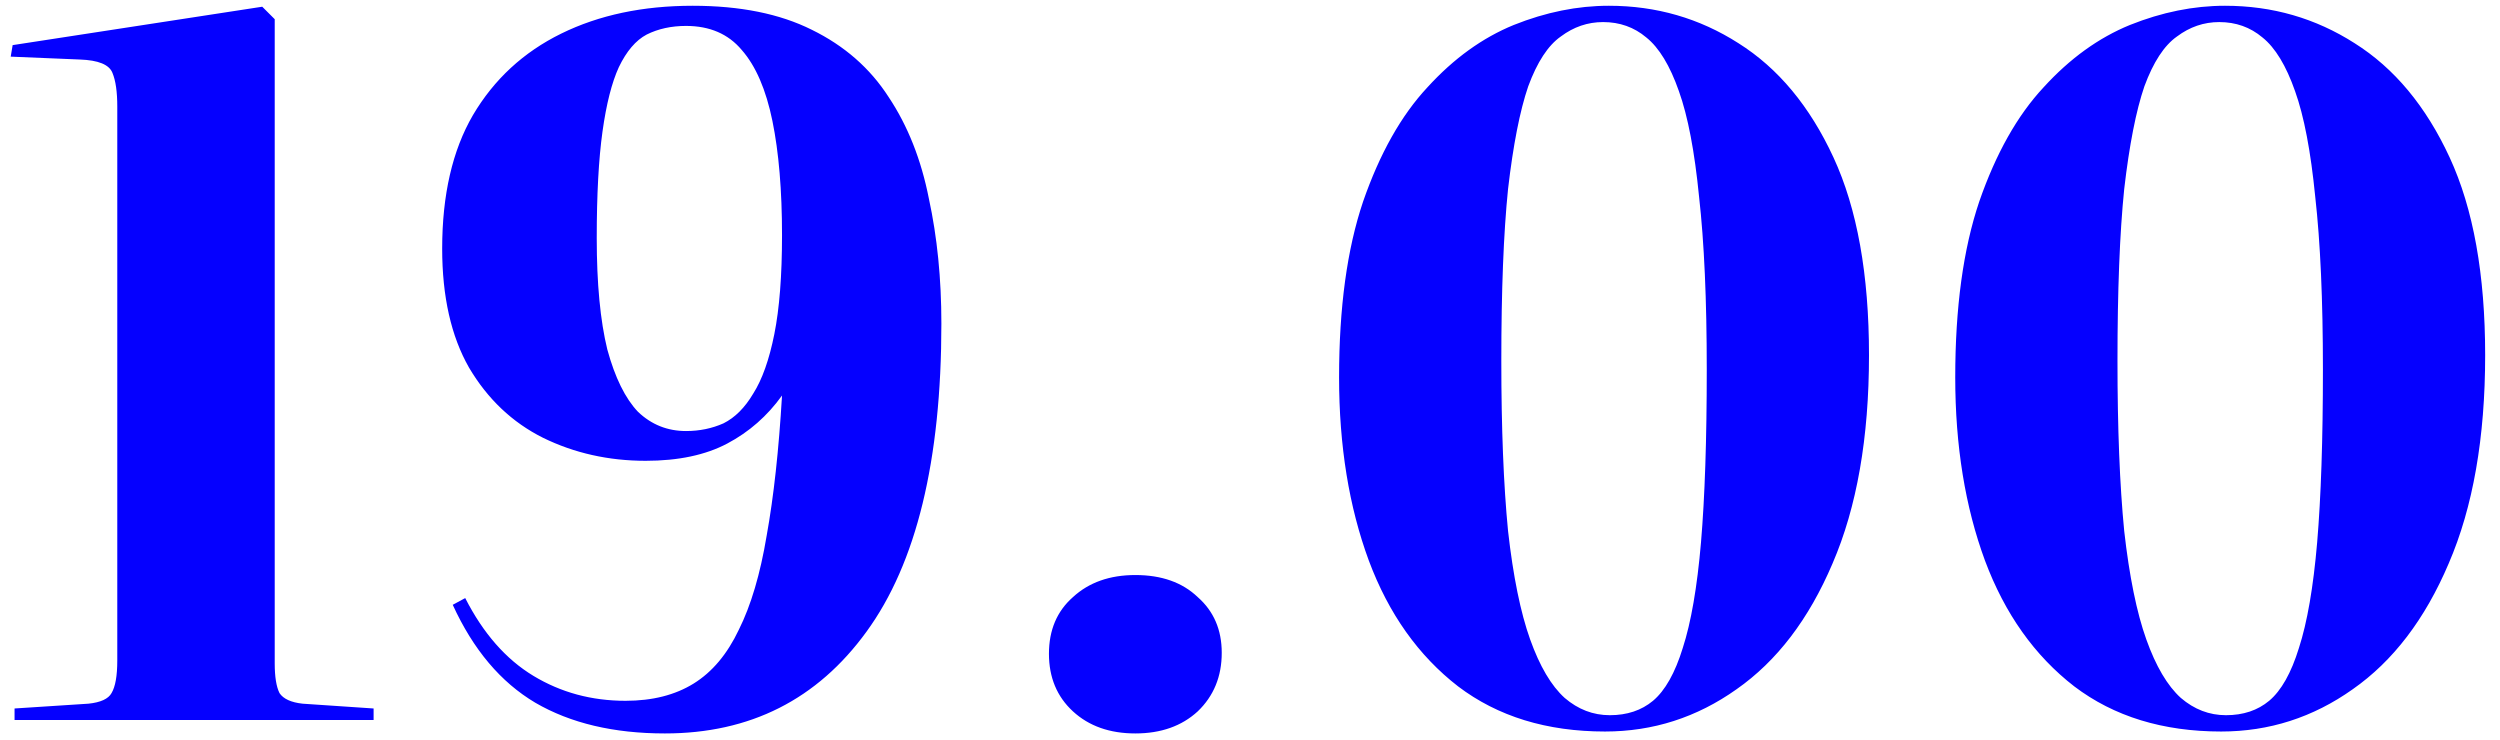<?xml version="1.0" encoding="UTF-8"?> <svg xmlns="http://www.w3.org/2000/svg" width="125" height="37" viewBox="0 0 125 37" fill="none"> <path d="M0.728 36V35.424L4.424 35.184C5.032 35.12 5.416 34.944 5.576 34.656C5.768 34.336 5.864 33.792 5.864 33.024V5.328C5.864 4.592 5.784 4.032 5.624 3.648C5.464 3.232 4.92 3.008 3.992 2.976L0.536 2.832L0.632 2.256L13.112 0.336L13.736 0.96V33.168C13.736 33.84 13.816 34.336 13.976 34.656C14.168 34.944 14.552 35.12 15.128 35.184L18.68 35.424V36H0.728ZM33.245 36.672C30.685 36.672 28.525 36.16 26.765 35.136C25.037 34.112 23.661 32.48 22.637 30.24L23.261 29.904C24.157 31.664 25.293 32.96 26.669 33.792C28.045 34.624 29.581 35.04 31.277 35.04C32.621 35.04 33.757 34.752 34.685 34.176C35.613 33.6 36.365 32.704 36.941 31.488C37.549 30.272 38.013 28.704 38.333 26.784C38.685 24.832 38.941 22.496 39.101 19.776C38.365 20.8 37.453 21.6 36.365 22.176C35.277 22.752 33.917 23.04 32.285 23.04C30.429 23.04 28.717 22.656 27.149 21.888C25.613 21.12 24.381 19.952 23.453 18.384C22.557 16.816 22.109 14.832 22.109 12.432C22.109 9.744 22.621 7.52 23.645 5.76C24.701 3.968 26.173 2.608 28.061 1.68C29.949 0.752 32.141 0.288 34.637 0.288C37.005 0.288 38.989 0.688 40.589 1.488C42.221 2.288 43.501 3.408 44.429 4.848C45.389 6.288 46.061 7.984 46.445 9.936C46.861 11.856 47.069 13.936 47.069 16.176C47.069 23.024 45.821 28.16 43.325 31.584C40.861 34.976 37.501 36.672 33.245 36.672ZM34.301 21.552C34.973 21.552 35.597 21.424 36.173 21.168C36.749 20.88 37.245 20.384 37.661 19.68C38.109 18.976 38.461 17.984 38.717 16.704C38.973 15.424 39.101 13.776 39.101 11.76C39.101 9.52 38.941 7.616 38.621 6.048C38.301 4.48 37.789 3.296 37.085 2.496C36.413 1.696 35.485 1.296 34.301 1.296C33.565 1.296 32.909 1.44 32.333 1.728C31.789 2.016 31.325 2.56 30.941 3.36C30.589 4.128 30.317 5.2 30.125 6.576C29.933 7.952 29.837 9.728 29.837 11.904C29.837 14.176 30.013 16.032 30.365 17.472C30.749 18.88 31.261 19.92 31.901 20.592C32.573 21.232 33.373 21.552 34.301 21.552ZM56.767 36.672C55.487 36.672 54.447 36.304 53.647 35.568C52.847 34.832 52.447 33.872 52.447 32.688C52.447 31.504 52.847 30.56 53.647 29.856C54.447 29.12 55.487 28.752 56.767 28.752C58.079 28.752 59.119 29.12 59.887 29.856C60.687 30.56 61.087 31.488 61.087 32.64C61.087 33.824 60.687 34.8 59.887 35.568C59.087 36.304 58.047 36.672 56.767 36.672ZM80.25 36.576C77.338 36.576 74.89 35.824 72.906 34.32C70.922 32.784 69.434 30.688 68.442 28.032C67.45 25.344 66.954 22.288 66.954 18.864C66.954 15.376 67.354 12.448 68.154 10.08C68.986 7.68 70.058 5.776 71.37 4.368C72.682 2.928 74.122 1.888 75.69 1.248C77.29 0.608 78.874 0.288 80.442 0.288C82.81 0.288 84.97 0.912 86.922 2.16C88.906 3.408 90.49 5.312 91.674 7.872C92.858 10.432 93.45 13.728 93.45 17.76C93.45 21.888 92.842 25.36 91.626 28.176C90.442 30.96 88.842 33.056 86.826 34.464C84.842 35.872 82.65 36.576 80.25 36.576ZM80.49 35.76C81.354 35.76 82.074 35.52 82.65 35.04C83.258 34.528 83.754 33.648 84.138 32.4C84.554 31.12 84.858 29.36 85.05 27.12C85.242 24.848 85.338 21.968 85.338 18.48C85.338 14.992 85.21 12.112 84.954 9.84C84.73 7.568 84.394 5.808 83.946 4.56C83.498 3.28 82.954 2.384 82.314 1.872C81.706 1.36 80.986 1.104 80.154 1.104C79.386 1.104 78.682 1.344 78.042 1.824C77.402 2.272 76.858 3.104 76.41 4.32C75.994 5.536 75.658 7.248 75.402 9.456C75.178 11.664 75.066 14.528 75.066 18.048C75.066 21.408 75.178 24.24 75.402 26.544C75.658 28.816 76.026 30.624 76.506 31.968C76.986 33.312 77.562 34.288 78.234 34.896C78.906 35.472 79.658 35.76 80.49 35.76ZM111.058 36.576C108.146 36.576 105.698 35.824 103.714 34.32C101.73 32.784 100.242 30.688 99.25 28.032C98.258 25.344 97.762 22.288 97.762 18.864C97.762 15.376 98.162 12.448 98.962 10.08C99.794 7.68 100.866 5.776 102.178 4.368C103.49 2.928 104.93 1.888 106.498 1.248C108.098 0.608 109.682 0.288 111.25 0.288C113.618 0.288 115.778 0.912 117.73 2.16C119.714 3.408 121.298 5.312 122.482 7.872C123.666 10.432 124.258 13.728 124.258 17.76C124.258 21.888 123.65 25.36 122.434 28.176C121.25 30.96 119.65 33.056 117.634 34.464C115.65 35.872 113.458 36.576 111.058 36.576ZM111.298 35.76C112.162 35.76 112.882 35.52 113.458 35.04C114.066 34.528 114.562 33.648 114.946 32.4C115.362 31.12 115.666 29.36 115.858 27.12C116.05 24.848 116.146 21.968 116.146 18.48C116.146 14.992 116.018 12.112 115.762 9.84C115.538 7.568 115.202 5.808 114.754 4.56C114.306 3.28 113.762 2.384 113.122 1.872C112.514 1.36 111.794 1.104 110.962 1.104C110.194 1.104 109.49 1.344 108.85 1.824C108.21 2.272 107.666 3.104 107.218 4.32C106.802 5.536 106.466 7.248 106.21 9.456C105.986 11.664 105.874 14.528 105.874 18.048C105.874 21.408 105.986 24.24 106.21 26.544C106.466 28.816 106.834 30.624 107.314 31.968C107.794 33.312 108.37 34.288 109.042 34.896C109.714 35.472 110.466 35.76 111.298 35.76Z" fill="#0500FF"></path> </svg> 